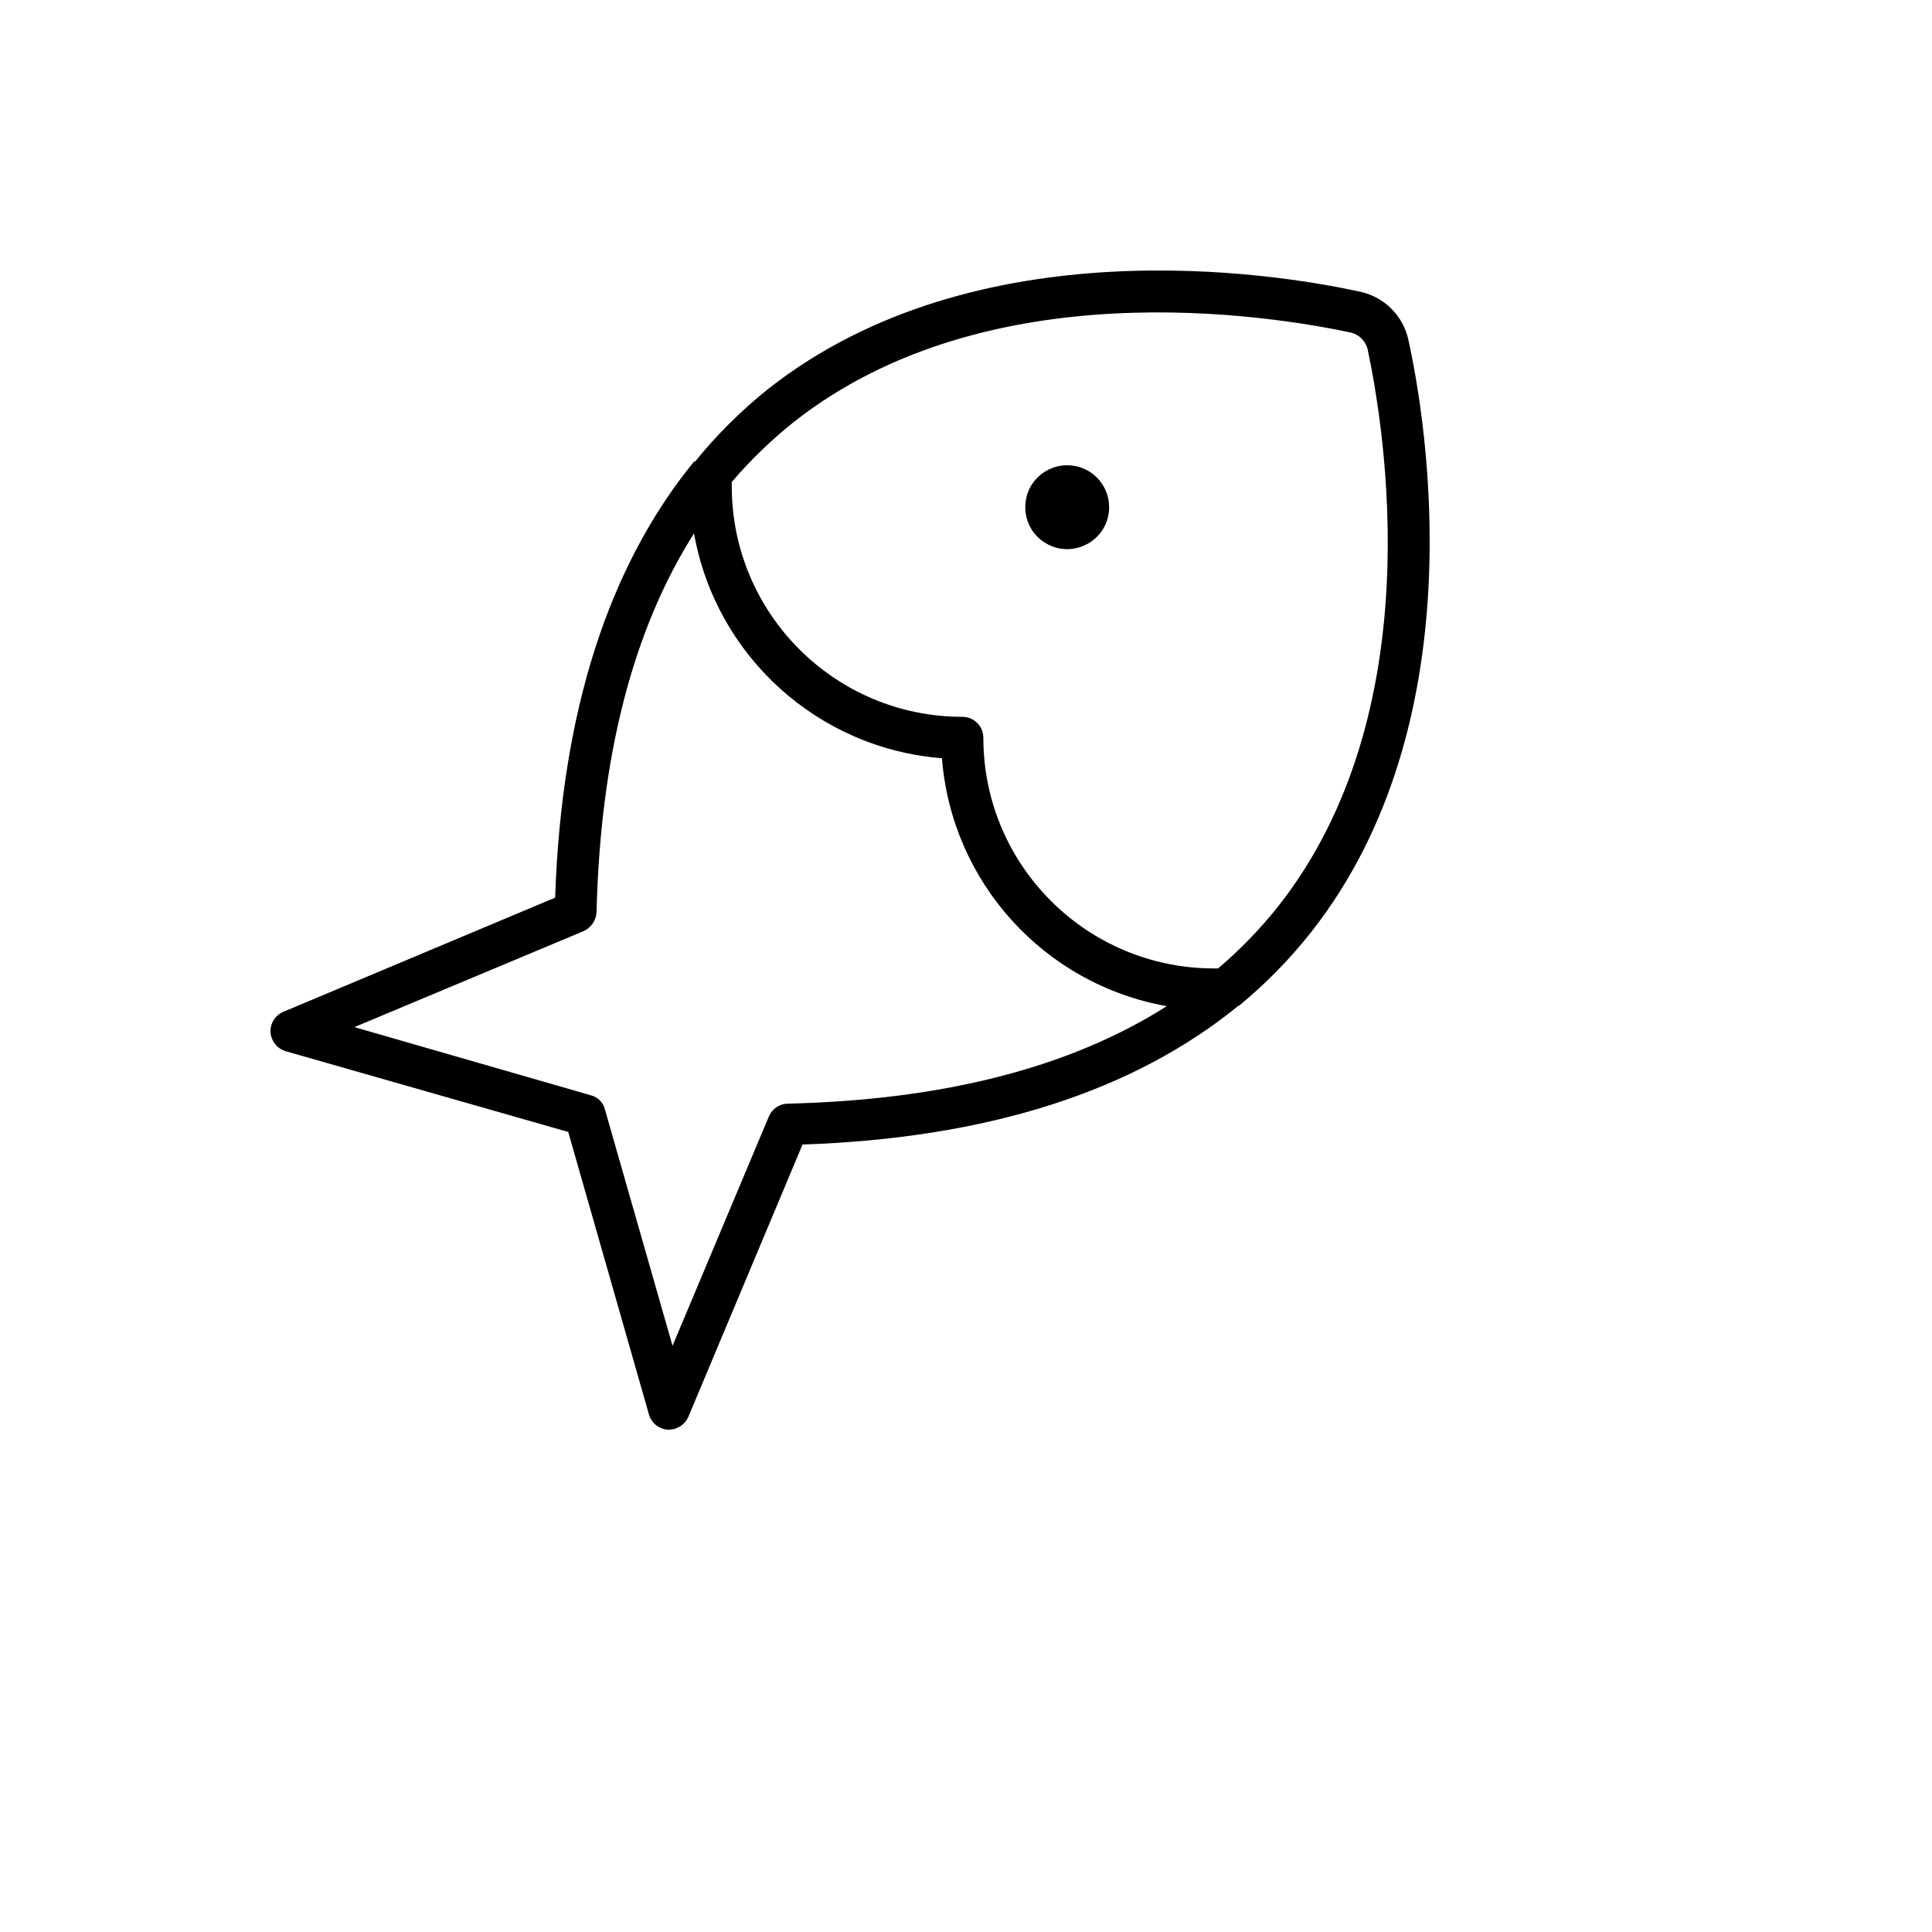 <svg xmlns="http://www.w3.org/2000/svg" version="1.1" xmlns:xlink="http://www.w3.org/1999/xlink" width="100%" height="100%" id="svgWorkerArea" viewBox="-25 -25 625 625" xmlns:idraw="https://idraw.muisca.co" style="background: white;"><defs id="defsdoc"><pattern id="patternBool" x="0" y="0" width="10" height="10" patternUnits="userSpaceOnUse" patternTransform="rotate(35)"><circle cx="5" cy="5" r="4" style="stroke: none;fill: #ff000070;"></circle></pattern></defs><g id="fileImp-400579366" class="cosito"><path id="pathImp-156146797" class="grouped" d="M333.807 139.069C333.807 149.512 322.503 156.038 313.46 150.817 304.416 145.596 304.416 132.543 313.46 127.322 315.522 126.132 317.861 125.505 320.242 125.505 327.734 125.505 333.807 131.578 333.807 139.069 333.807 139.069 333.807 139.069 333.807 139.069M399.257 276.413C392.337 285.198 384.492 293.213 375.858 300.321 375.858 300.321 375.688 300.321 375.688 300.321 341.606 328.128 294.469 343.219 234.614 345.254 234.614 345.254 197.65 433.425 197.65 433.425 196.529 435.887 194.082 437.474 191.377 437.494 191.377 437.494 191.038 437.494 191.038 437.494 188.166 437.316 185.719 435.345 184.933 432.577 184.933 432.577 158.821 341.185 158.821 341.185 158.821 341.185 67.429 315.072 67.429 315.072 64.689 314.244 62.738 311.821 62.511 308.968 62.347 306.129 63.972 303.488 66.581 302.355 66.581 302.355 154.582 265.391 154.582 265.391 156.617 205.537 171.708 158.399 199.516 124.318 199.516 124.318 199.855 124.318 199.855 124.318 206.894 115.628 214.853 107.726 223.593 100.749 290.908 47.846 387.218 63.276 415.026 69.38 422.838 71.066 428.94 77.168 430.625 84.98 436.729 112.788 452.159 209.098 399.257 276.413 399.257 276.413 399.257 276.413 399.257 276.413M352.458 300.49C312.78 293.434 282.878 260.465 279.717 220.288 239.541 217.128 206.571 187.226 199.516 147.547 179.733 178.746 169.221 219.61 167.977 270.139 167.822 272.808 166.185 275.166 163.738 276.243 163.738 276.243 89.641 307.273 89.641 307.272 89.641 307.273 166.112 329.315 166.112 329.315 168.369 329.875 170.131 331.637 170.69 333.893 170.69 333.894 192.564 410.365 192.564 410.365 192.564 410.365 223.763 336.098 223.763 336.098 224.825 333.663 227.211 332.072 229.867 332.028 280.226 330.841 321.259 320.329 352.458 300.49 352.458 300.49 352.458 300.49 352.458 300.49M417.4 87.862C416.707 85.3 414.706 83.298 412.143 82.606 385.692 77.011 294.639 62.089 231.901 111.431 224.566 117.269 217.809 123.799 211.724 130.93 211.724 130.931 211.724 132.287 211.724 132.287 211.724 173.491 245.126 206.893 286.33 206.893 290.076 206.893 293.113 209.93 293.113 213.676 293.113 254.88 326.515 288.282 367.719 288.282 367.719 288.282 369.075 288.282 369.075 288.282 376.207 282.197 382.737 275.44 388.575 268.104 437.916 205.367 422.995 114.314 417.4 87.862 417.4 87.862 417.4 87.862 417.4 87.862"></path></g></svg>